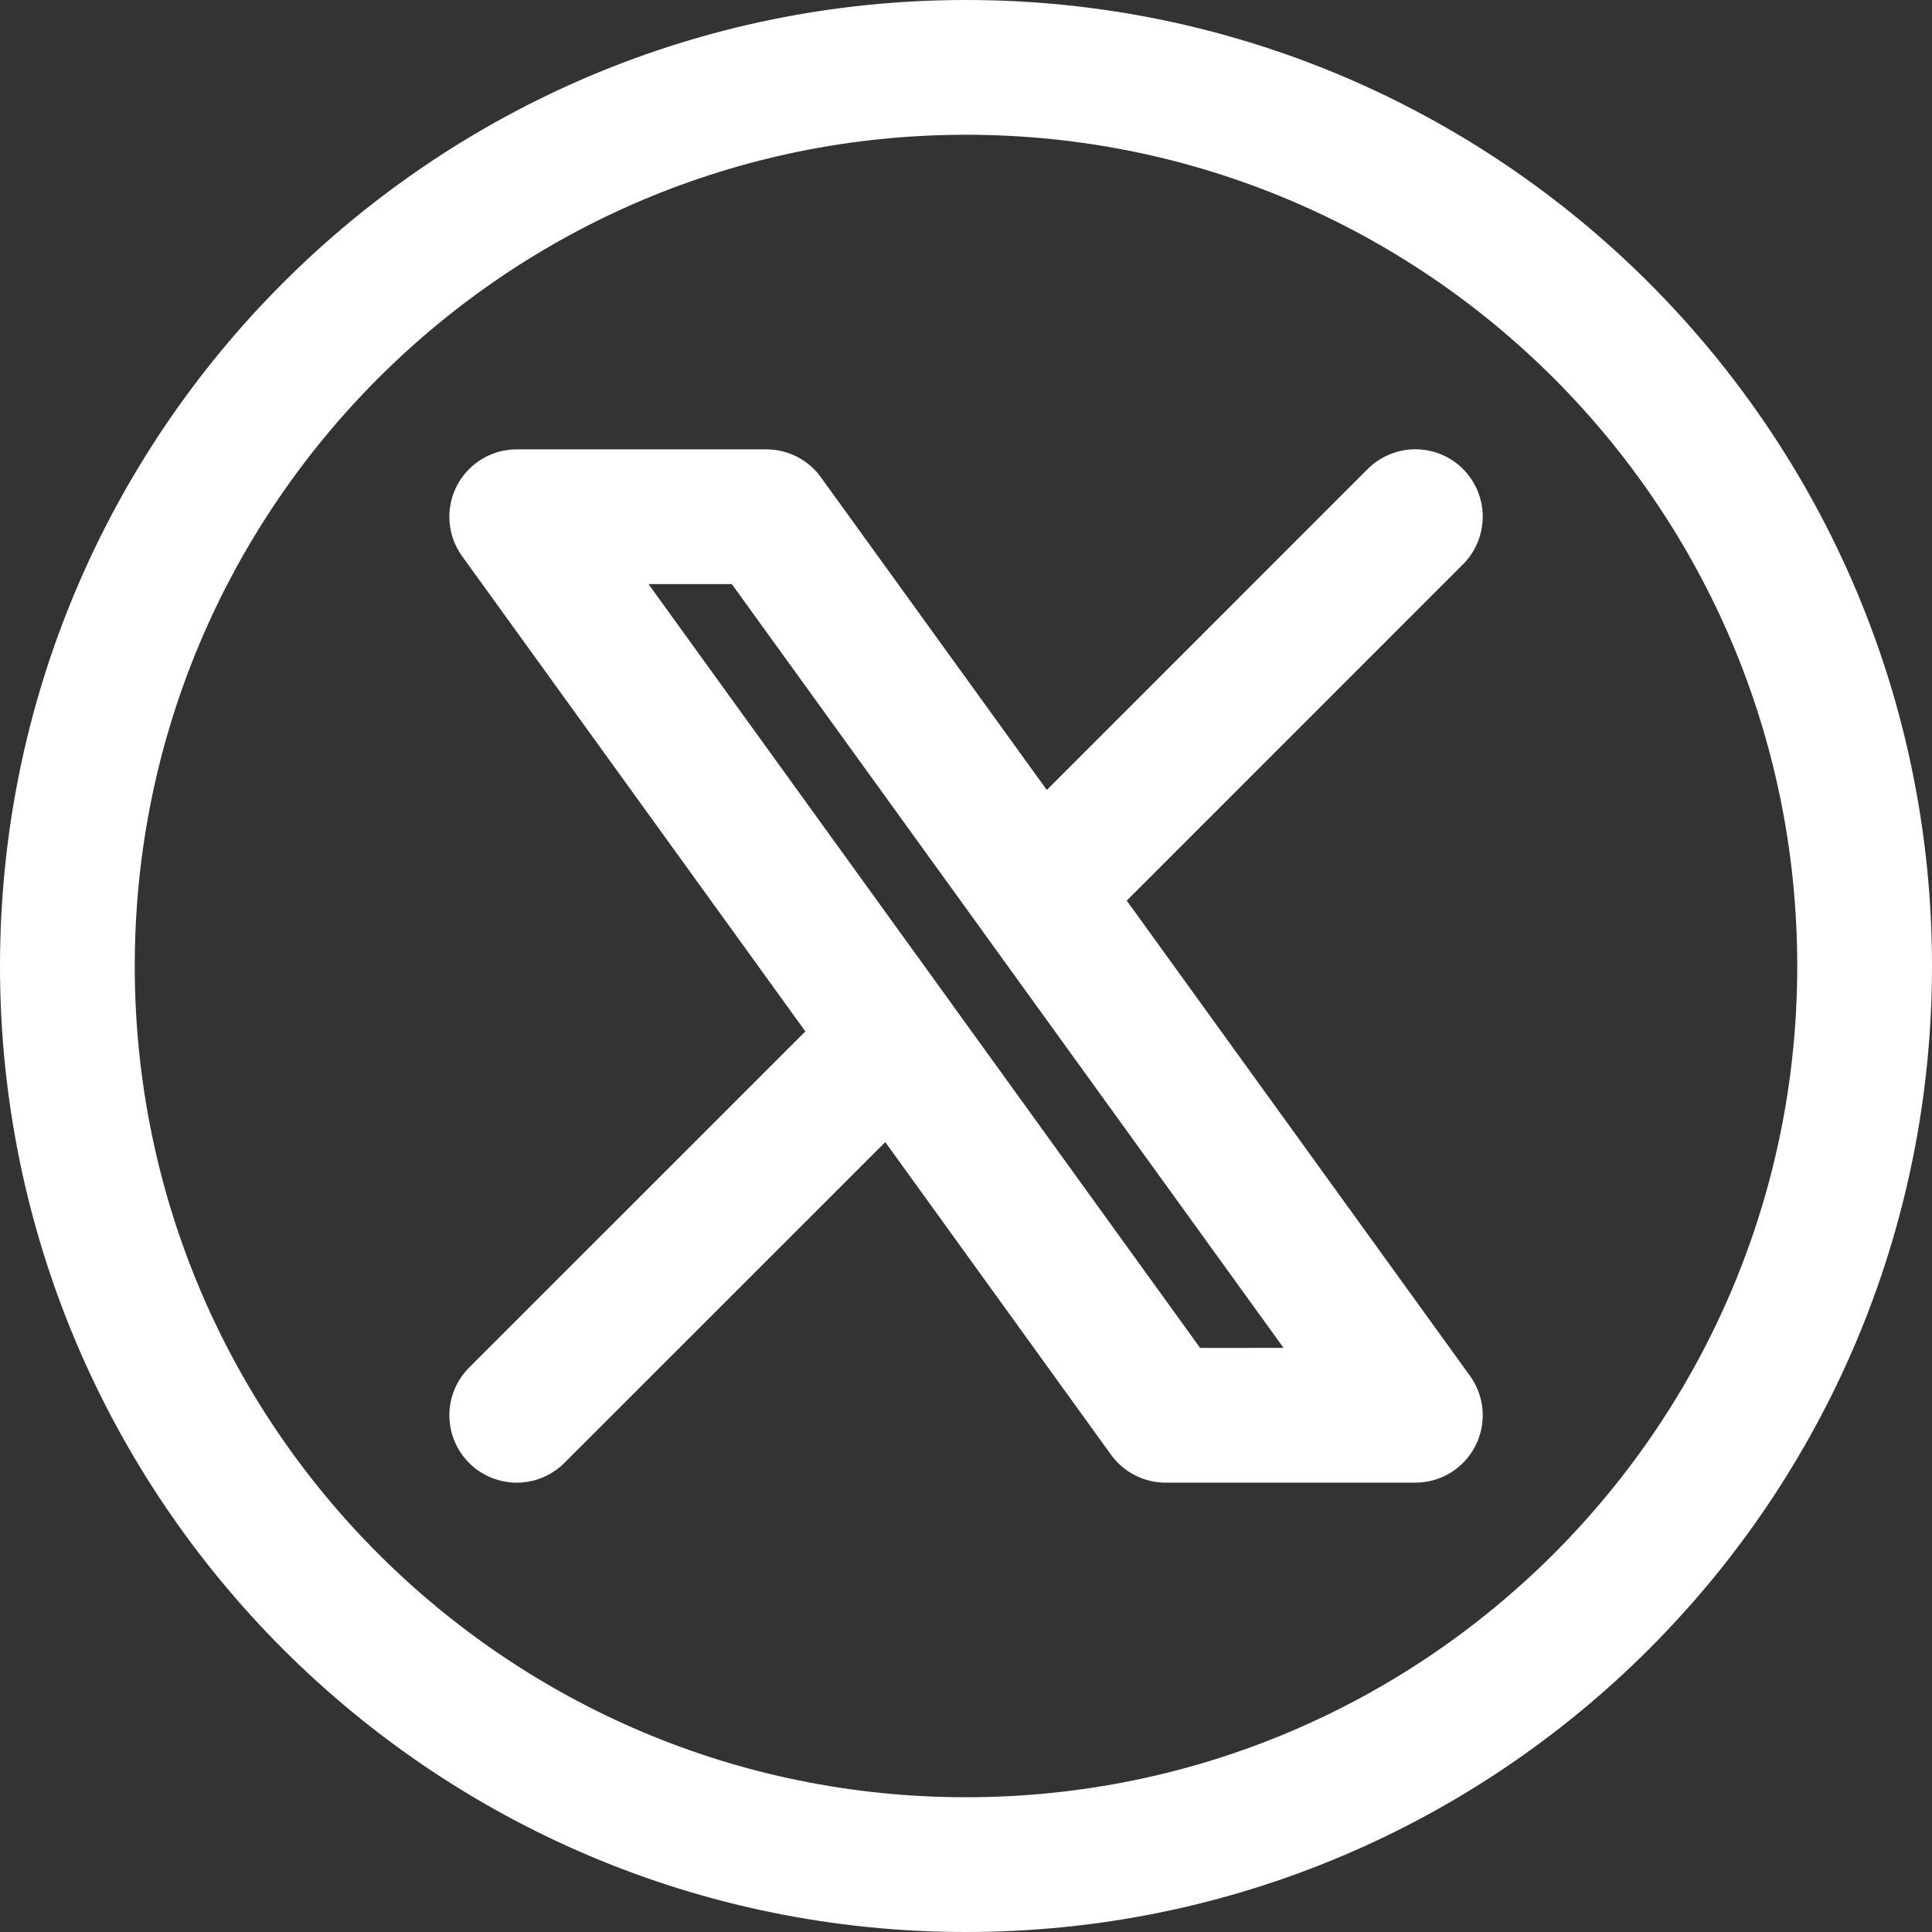 <svg xmlns="http://www.w3.org/2000/svg" width="426.663" height="426.663" viewBox="0 0 24 24" fill="none" stroke="#fff" stroke-width="1.674" stroke-linecap="round" stroke-linejoin="round" xmlns:v="https://vecta.io/nano"><rect x="0" y="0" width="24" height="24" fill="#333333" stroke="none"/><path d="M6.419 17.581l4.682-4.681m6.481-6.482L12.901 11.1m0 0L9.519 6.419h-3.1l4.682 6.482m1.799-1.802l4.682 6.482H14.48l-3.38-4.681"/><path d="M23.163 12c0 6.165-4.998 11.163-11.163 11.163S.837 18.165.837 12 5.835.837 12 .837 23.163 5.835 23.163 12"/></svg>